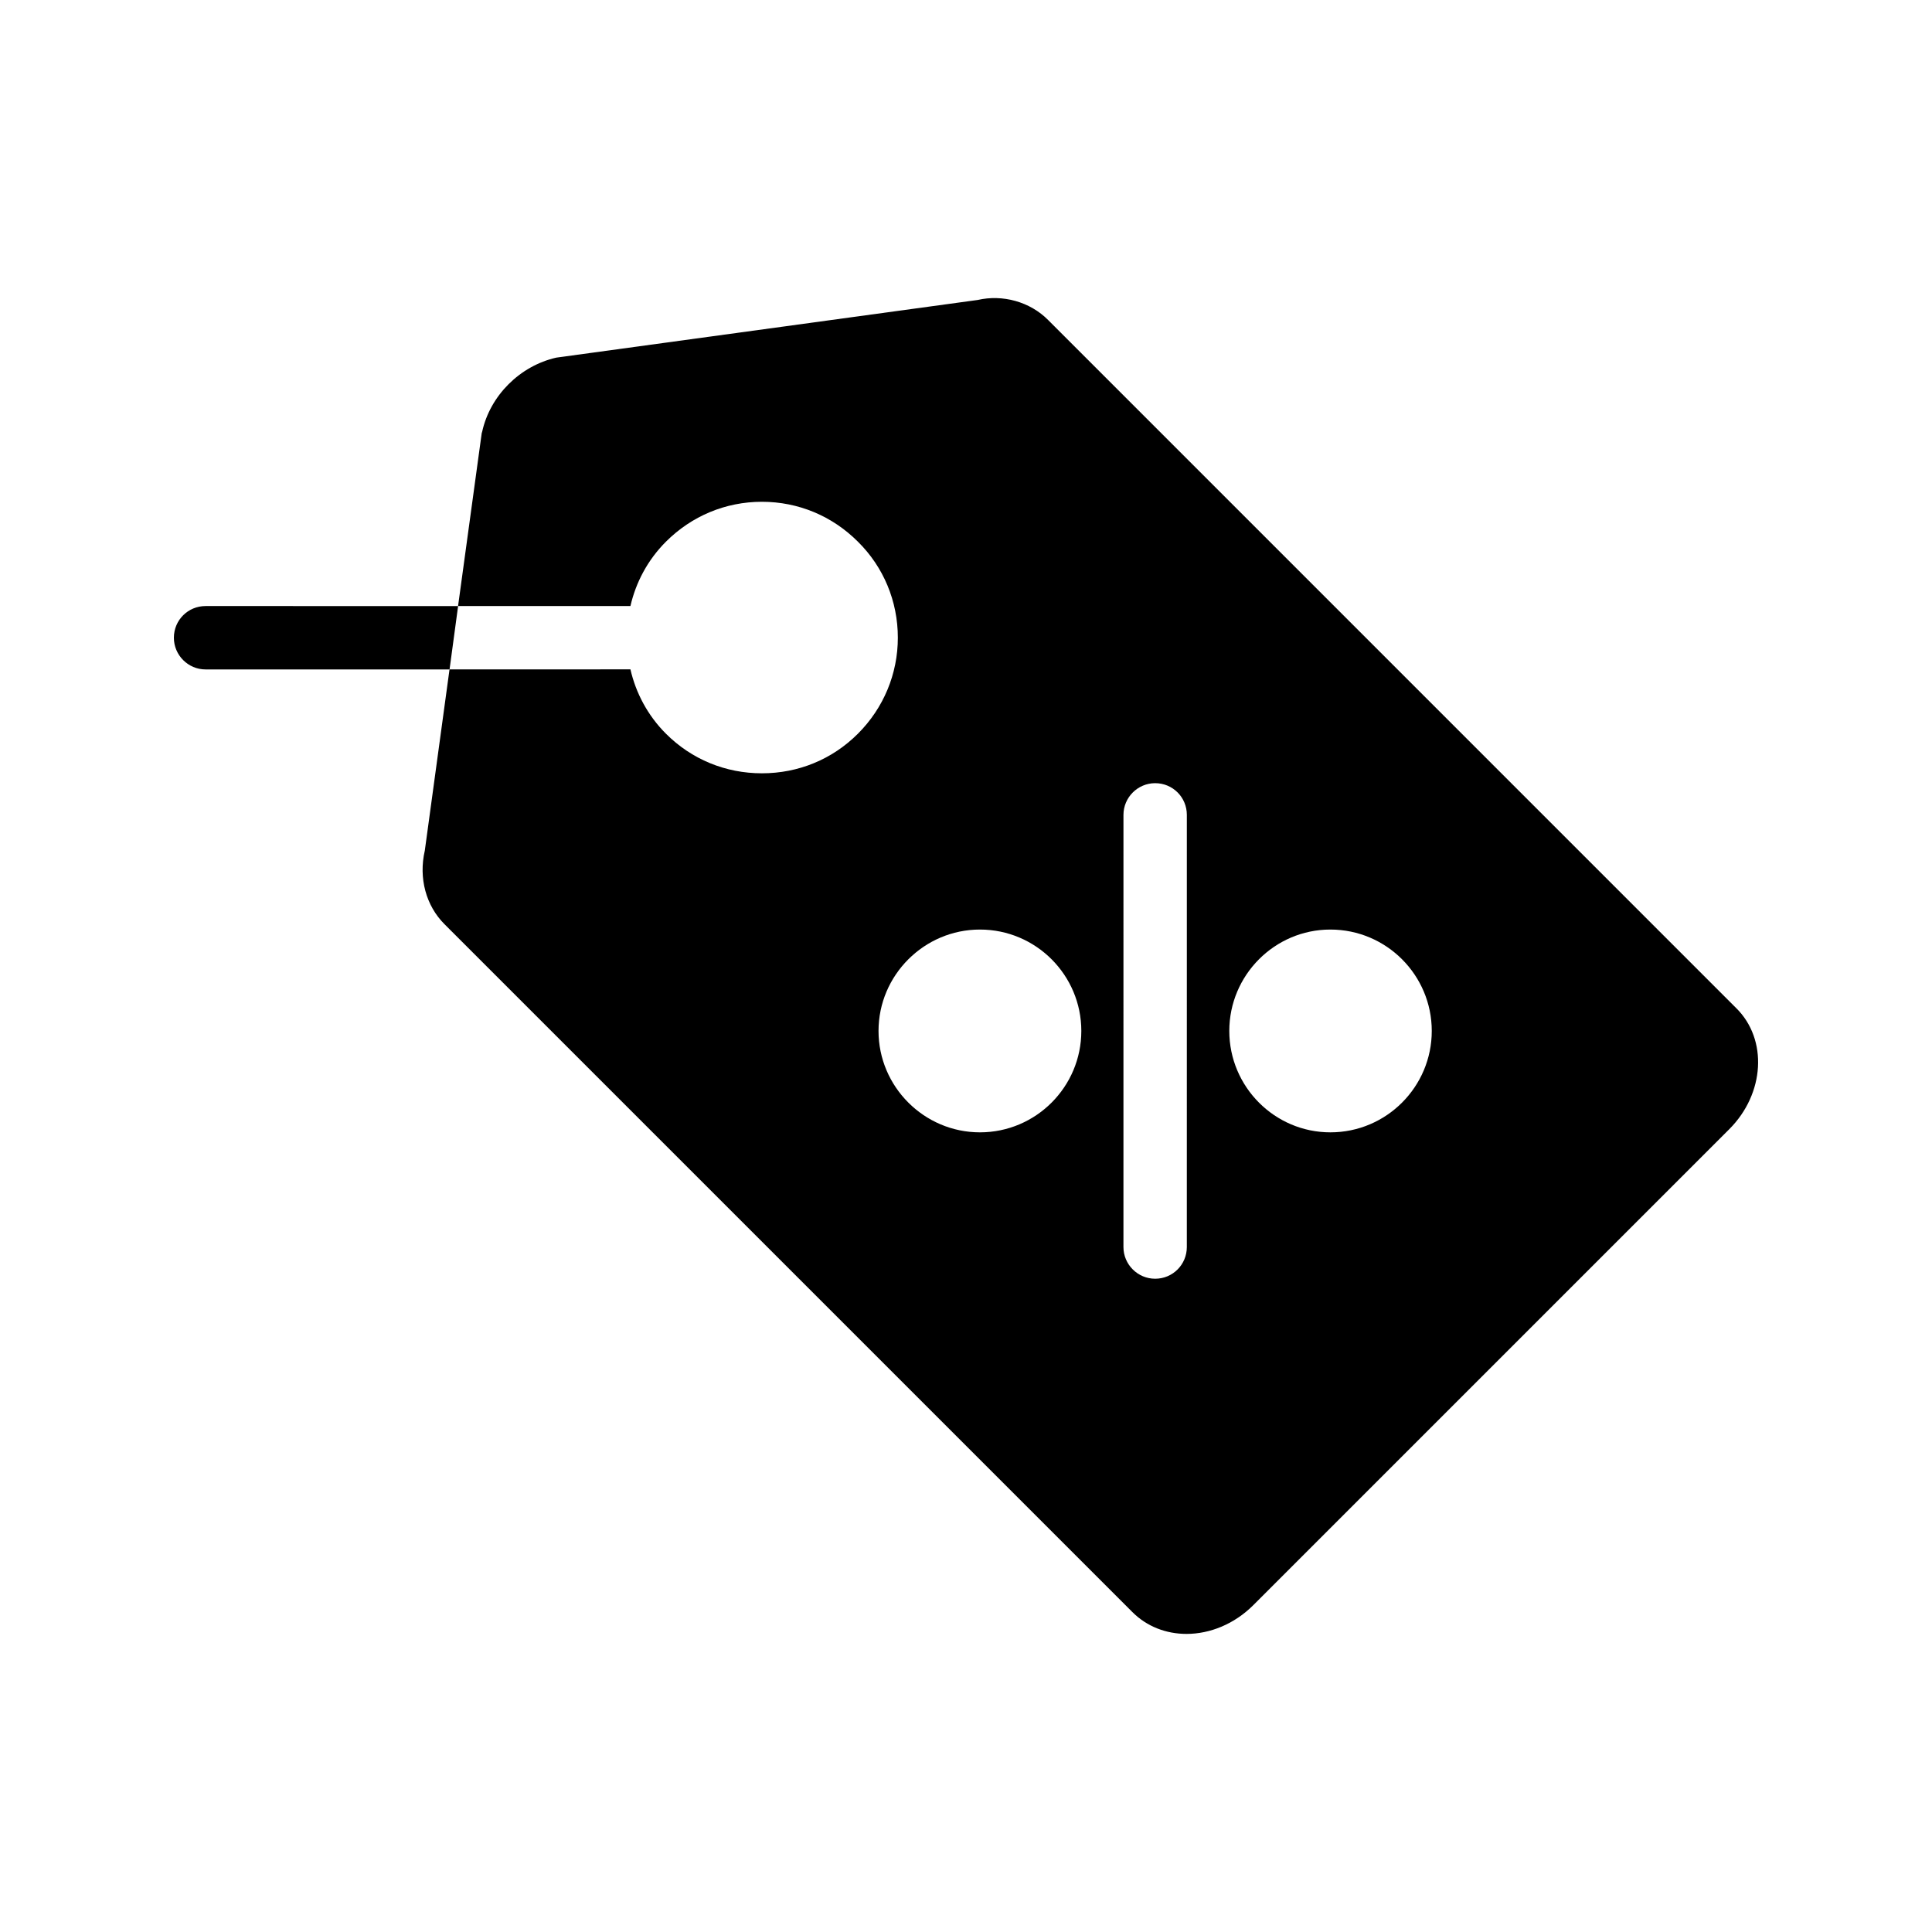 <?xml version="1.0" encoding="UTF-8"?>
<!-- Uploaded to: ICON Repo, www.svgrepo.com, Generator: ICON Repo Mixer Tools -->
<svg fill="#000000" width="800px" height="800px" version="1.1" viewBox="144 144 512 512" xmlns="http://www.w3.org/2000/svg">
 <g>
  <path d="m604.12 411.17-182.29-182.3c-4.871-4.953-12.176-6.887-18.727-5.375l-111.68 15.281c-9.656 2.184-17.551 10.078-19.648 19.648-0.082 0.25-0.168 0.504-0.168 0.754l-6.215 45.426h45.68c1.426-6.215 4.535-12.176 9.406-17.047 6.801-6.801 15.785-10.578 25.441-10.578s18.641 3.777 25.441 10.578c6.801 6.719 10.578 15.785 10.578 25.441 0 9.574-3.777 18.641-10.578 25.441-6.801 6.801-15.785 10.496-25.441 10.496s-18.641-3.695-25.441-10.496c-4.871-4.871-7.977-10.832-9.406-17.047l-47.945 0.008-6.551 48.031c-1.68 7.305 0.336 14.609 5.207 19.48l182.3 182.3c3.863 3.863 8.984 5.793 14.359 5.793 6.215 0 12.68-2.602 17.719-7.641l126.12-126.12c9.402-9.406 10.242-23.762 1.844-32.074zm-200.43 32.914c-14.777 0-26.871-12.09-26.871-26.871 0-14.777 12.09-26.871 26.871-26.871 14.863 0 26.871 12.09 26.871 26.871s-12.008 26.871-26.871 26.871zm54.832 30.395c0 4.617-3.695 8.398-8.398 8.398-4.617 0-8.398-3.777-8.398-8.398l0.004-114.53c0-4.617 3.777-8.398 8.398-8.398 4.703 0 8.398 3.777 8.398 8.398zm38.039-30.395c-14.777 0-26.785-12.09-26.785-26.871 0-14.777 12.008-26.871 26.785-26.871 14.863 0 26.871 12.09 26.871 26.871s-12.008 26.871-26.871 26.871z"/>
  <path d="m198.48 304.61c-4.617 0-8.398 3.695-8.398 8.398 0 4.617 3.777 8.398 8.398 8.398h64.656l2.266-16.793z"/>
 </g>
</svg>
